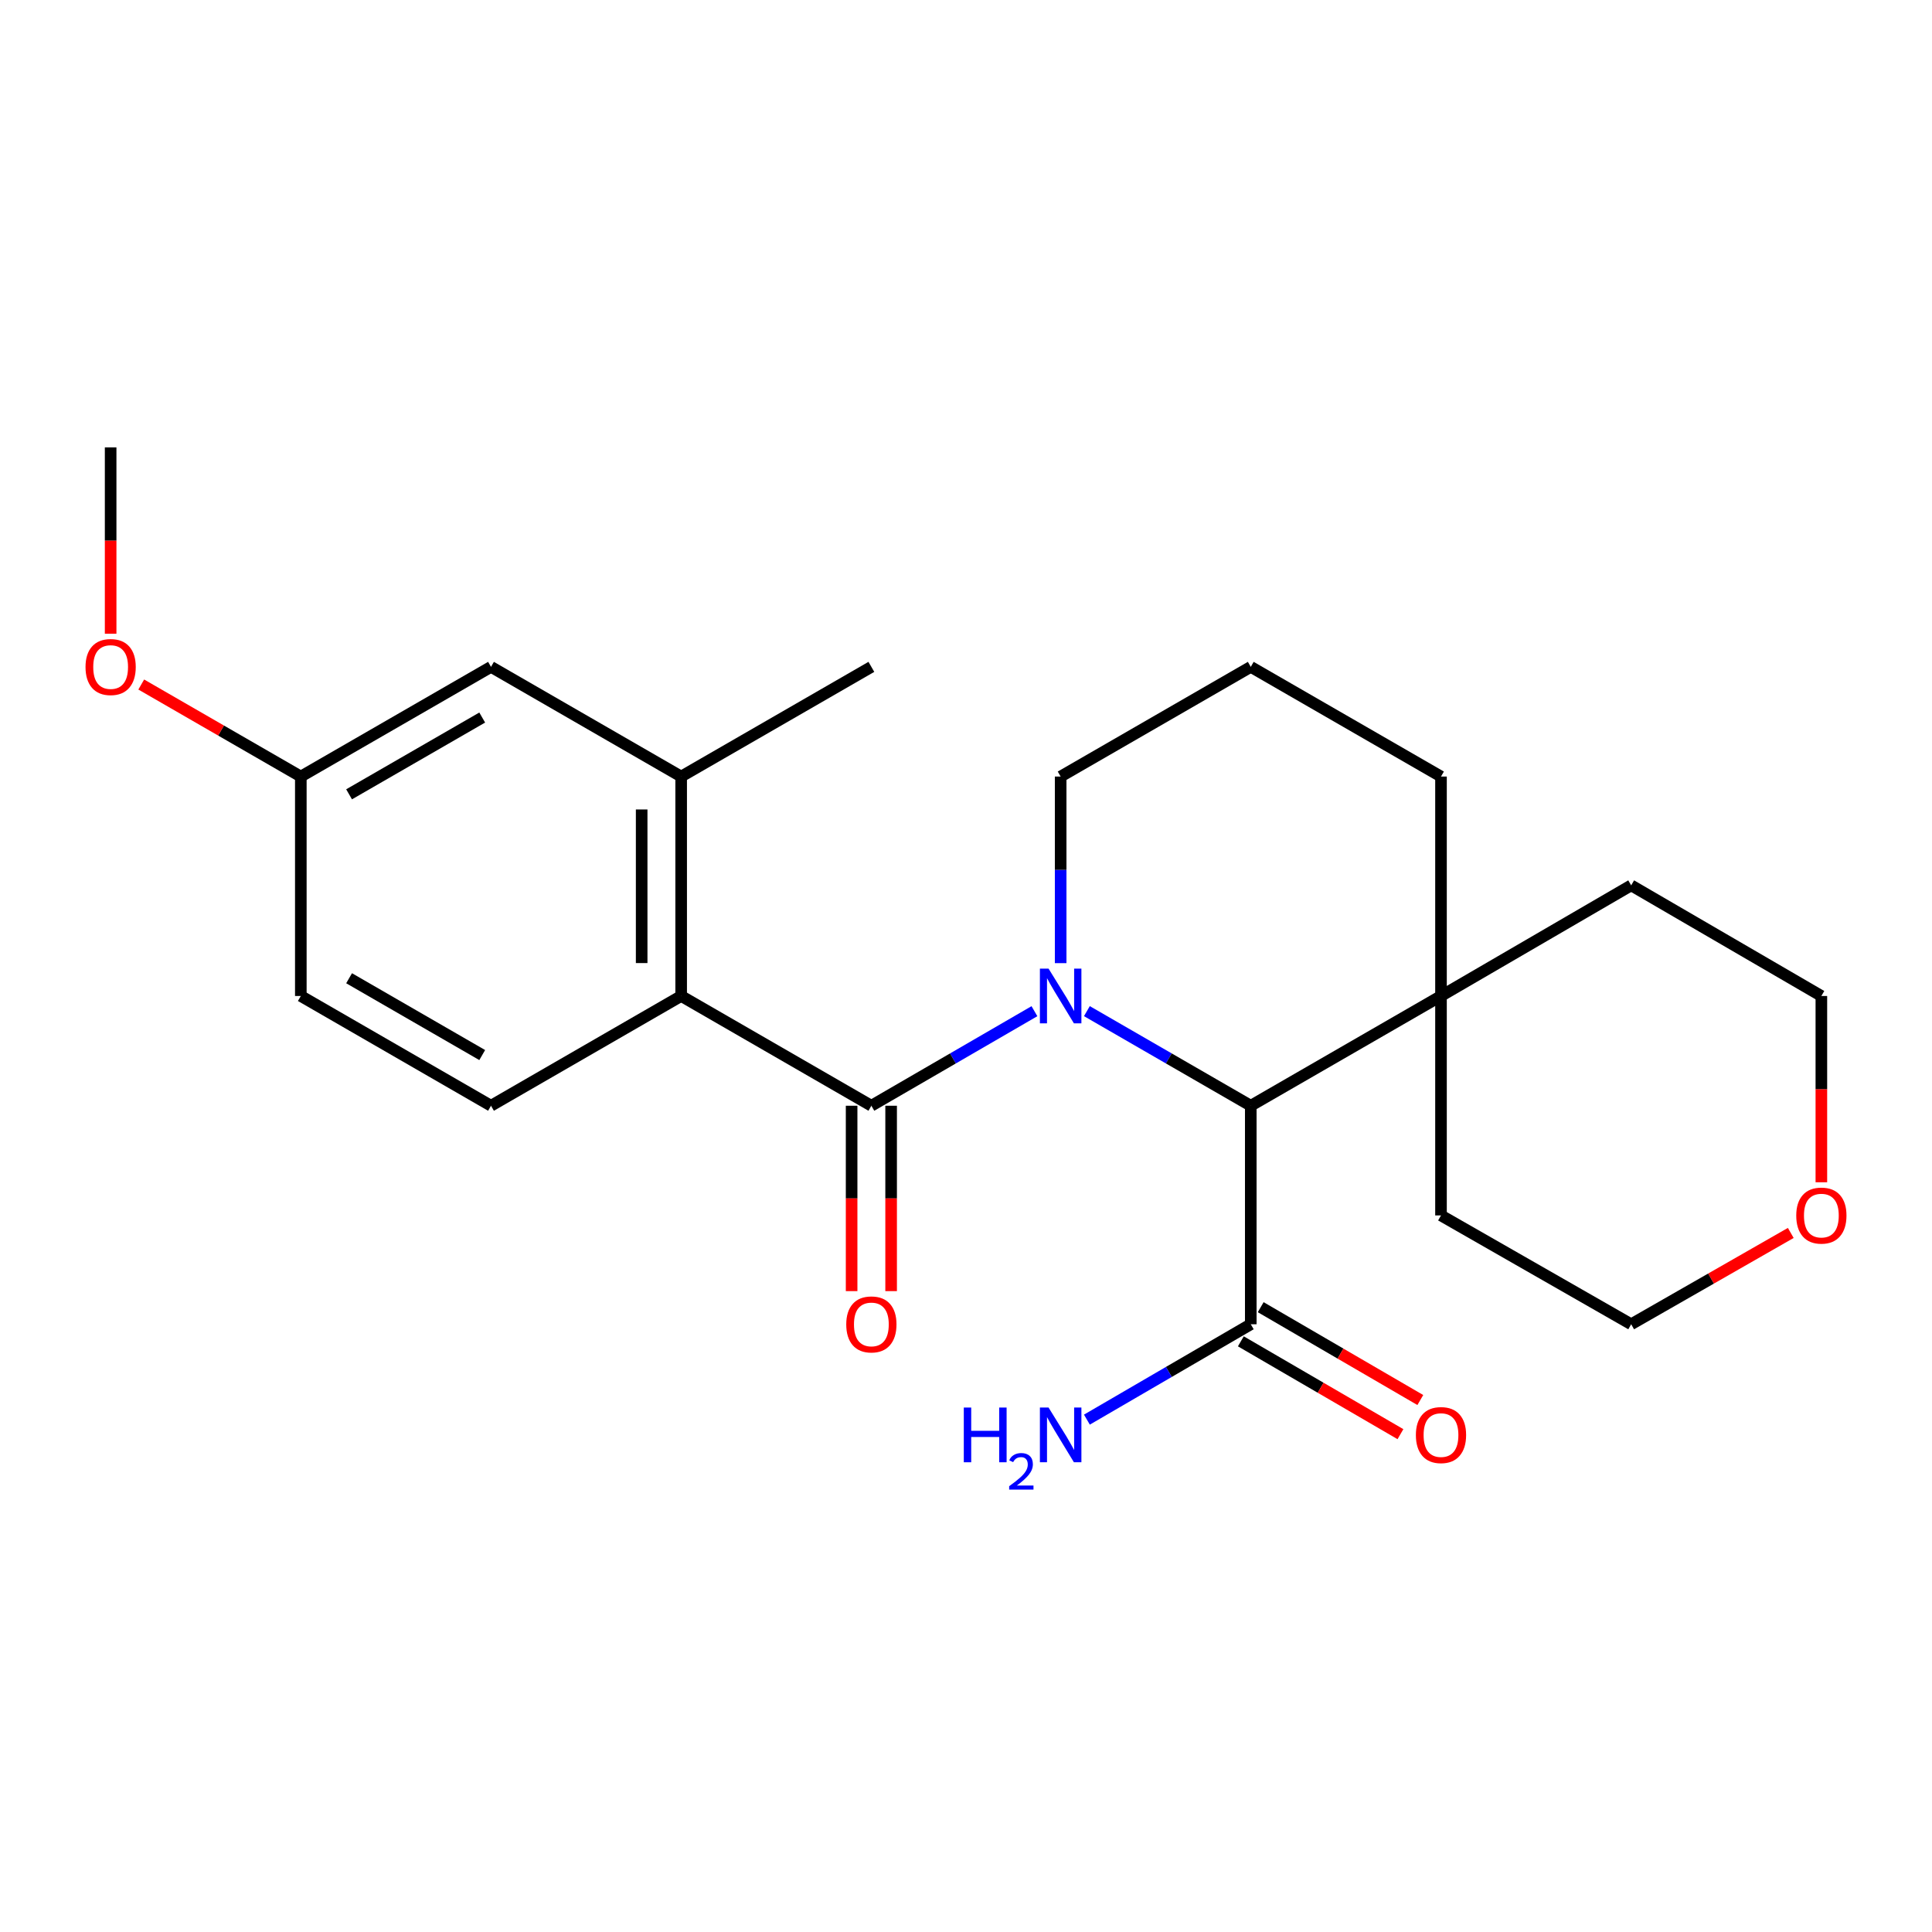 <?xml version='1.0' encoding='iso-8859-1'?>
<svg version='1.1' baseProfile='full'
              xmlns='http://www.w3.org/2000/svg'
                      xmlns:rdkit='http://www.rdkit.org/xml'
                      xmlns:xlink='http://www.w3.org/1999/xlink'
                  xml:space='preserve'
width='1000px' height='1000px' viewBox='0 0 1000 1000'>
<!-- END OF HEADER -->
<rect style='opacity:1.0;fill:#FFFFFF;stroke:none' width='1000' height='1000' x='0' y='0'> </rect>
<path class='bond-0' d='M 535.421,523.391 L 493.22,547.86' style='fill:none;fill-rule:evenodd;stroke:#0000FF;stroke-width:6px;stroke-linecap:butt;stroke-linejoin:miter;stroke-opacity:1' />
<path class='bond-0' d='M 493.22,547.86 L 451.019,572.33' style='fill:none;fill-rule:evenodd;stroke:#000000;stroke-width:6px;stroke-linecap:butt;stroke-linejoin:miter;stroke-opacity:1' />
<path class='bond-1' d='M 562.573,523.362 L 604.985,547.846' style='fill:none;fill-rule:evenodd;stroke:#0000FF;stroke-width:6px;stroke-linecap:butt;stroke-linejoin:miter;stroke-opacity:1' />
<path class='bond-1' d='M 604.985,547.846 L 647.397,572.33' style='fill:none;fill-rule:evenodd;stroke:#000000;stroke-width:6px;stroke-linecap:butt;stroke-linejoin:miter;stroke-opacity:1' />
<path class='bond-10' d='M 548.992,498.523 L 548.992,450.232' style='fill:none;fill-rule:evenodd;stroke:#0000FF;stroke-width:6px;stroke-linecap:butt;stroke-linejoin:miter;stroke-opacity:1' />
<path class='bond-10' d='M 548.992,450.232 L 548.992,401.942' style='fill:none;fill-rule:evenodd;stroke:#000000;stroke-width:6px;stroke-linecap:butt;stroke-linejoin:miter;stroke-opacity:1' />
<path class='bond-2' d='M 451.019,572.33 L 352.569,515.522' style='fill:none;fill-rule:evenodd;stroke:#000000;stroke-width:6px;stroke-linecap:butt;stroke-linejoin:miter;stroke-opacity:1' />
<path class='bond-7' d='M 440.796,572.33 L 440.796,620.307' style='fill:none;fill-rule:evenodd;stroke:#000000;stroke-width:6px;stroke-linecap:butt;stroke-linejoin:miter;stroke-opacity:1' />
<path class='bond-7' d='M 440.796,620.307 L 440.796,668.285' style='fill:none;fill-rule:evenodd;stroke:#FF0000;stroke-width:6px;stroke-linecap:butt;stroke-linejoin:miter;stroke-opacity:1' />
<path class='bond-7' d='M 461.243,572.33 L 461.243,620.307' style='fill:none;fill-rule:evenodd;stroke:#000000;stroke-width:6px;stroke-linecap:butt;stroke-linejoin:miter;stroke-opacity:1' />
<path class='bond-7' d='M 461.243,620.307 L 461.243,668.285' style='fill:none;fill-rule:evenodd;stroke:#FF0000;stroke-width:6px;stroke-linecap:butt;stroke-linejoin:miter;stroke-opacity:1' />
<path class='bond-3' d='M 647.397,572.33 L 647.397,685.433' style='fill:none;fill-rule:evenodd;stroke:#000000;stroke-width:6px;stroke-linecap:butt;stroke-linejoin:miter;stroke-opacity:1' />
<path class='bond-5' d='M 647.397,572.33 L 745.858,515.522' style='fill:none;fill-rule:evenodd;stroke:#000000;stroke-width:6px;stroke-linecap:butt;stroke-linejoin:miter;stroke-opacity:1' />
<path class='bond-4' d='M 352.569,515.522 L 352.569,401.942' style='fill:none;fill-rule:evenodd;stroke:#000000;stroke-width:6px;stroke-linecap:butt;stroke-linejoin:miter;stroke-opacity:1' />
<path class='bond-4' d='M 332.123,498.485 L 332.123,418.979' style='fill:none;fill-rule:evenodd;stroke:#000000;stroke-width:6px;stroke-linecap:butt;stroke-linejoin:miter;stroke-opacity:1' />
<path class='bond-6' d='M 352.569,515.522 L 254.142,572.33' style='fill:none;fill-rule:evenodd;stroke:#000000;stroke-width:6px;stroke-linecap:butt;stroke-linejoin:miter;stroke-opacity:1' />
<path class='bond-9' d='M 642.256,694.27 L 683.563,718.297' style='fill:none;fill-rule:evenodd;stroke:#000000;stroke-width:6px;stroke-linecap:butt;stroke-linejoin:miter;stroke-opacity:1' />
<path class='bond-9' d='M 683.563,718.297 L 724.87,742.324' style='fill:none;fill-rule:evenodd;stroke:#FF0000;stroke-width:6px;stroke-linecap:butt;stroke-linejoin:miter;stroke-opacity:1' />
<path class='bond-9' d='M 652.537,676.596 L 693.844,700.623' style='fill:none;fill-rule:evenodd;stroke:#000000;stroke-width:6px;stroke-linecap:butt;stroke-linejoin:miter;stroke-opacity:1' />
<path class='bond-9' d='M 693.844,700.623 L 735.151,724.65' style='fill:none;fill-rule:evenodd;stroke:#FF0000;stroke-width:6px;stroke-linecap:butt;stroke-linejoin:miter;stroke-opacity:1' />
<path class='bond-12' d='M 647.397,685.433 L 604.988,710.116' style='fill:none;fill-rule:evenodd;stroke:#000000;stroke-width:6px;stroke-linecap:butt;stroke-linejoin:miter;stroke-opacity:1' />
<path class='bond-12' d='M 604.988,710.116 L 562.579,734.798' style='fill:none;fill-rule:evenodd;stroke:#0000FF;stroke-width:6px;stroke-linecap:butt;stroke-linejoin:miter;stroke-opacity:1' />
<path class='bond-8' d='M 352.569,401.942 L 254.142,345.169' style='fill:none;fill-rule:evenodd;stroke:#000000;stroke-width:6px;stroke-linecap:butt;stroke-linejoin:miter;stroke-opacity:1' />
<path class='bond-17' d='M 352.569,401.942 L 451.019,345.169' style='fill:none;fill-rule:evenodd;stroke:#000000;stroke-width:6px;stroke-linecap:butt;stroke-linejoin:miter;stroke-opacity:1' />
<path class='bond-19' d='M 745.858,515.522 L 745.858,629.103' style='fill:none;fill-rule:evenodd;stroke:#000000;stroke-width:6px;stroke-linecap:butt;stroke-linejoin:miter;stroke-opacity:1' />
<path class='bond-20' d='M 745.858,515.522 L 844.296,458.261' style='fill:none;fill-rule:evenodd;stroke:#000000;stroke-width:6px;stroke-linecap:butt;stroke-linejoin:miter;stroke-opacity:1' />
<path class='bond-24' d='M 745.858,515.522 L 745.858,401.942' style='fill:none;fill-rule:evenodd;stroke:#000000;stroke-width:6px;stroke-linecap:butt;stroke-linejoin:miter;stroke-opacity:1' />
<path class='bond-14' d='M 254.142,572.33 L 155.704,515.522' style='fill:none;fill-rule:evenodd;stroke:#000000;stroke-width:6px;stroke-linecap:butt;stroke-linejoin:miter;stroke-opacity:1' />
<path class='bond-14' d='M 249.596,546.099 L 180.689,506.334' style='fill:none;fill-rule:evenodd;stroke:#000000;stroke-width:6px;stroke-linecap:butt;stroke-linejoin:miter;stroke-opacity:1' />
<path class='bond-26' d='M 254.142,345.169 L 155.704,401.942' style='fill:none;fill-rule:evenodd;stroke:#000000;stroke-width:6px;stroke-linecap:butt;stroke-linejoin:miter;stroke-opacity:1' />
<path class='bond-26' d='M 249.591,371.397 L 180.684,411.138' style='fill:none;fill-rule:evenodd;stroke:#000000;stroke-width:6px;stroke-linecap:butt;stroke-linejoin:miter;stroke-opacity:1' />
<path class='bond-18' d='M 548.992,401.942 L 647.397,345.169' style='fill:none;fill-rule:evenodd;stroke:#000000;stroke-width:6px;stroke-linecap:butt;stroke-linejoin:miter;stroke-opacity:1' />
<path class='bond-11' d='M 942.735,611.943 L 942.735,563.733' style='fill:none;fill-rule:evenodd;stroke:#FF0000;stroke-width:6px;stroke-linecap:butt;stroke-linejoin:miter;stroke-opacity:1' />
<path class='bond-11' d='M 942.735,563.733 L 942.735,515.522' style='fill:none;fill-rule:evenodd;stroke:#000000;stroke-width:6px;stroke-linecap:butt;stroke-linejoin:miter;stroke-opacity:1' />
<path class='bond-25' d='M 926.9,638.164 L 885.598,661.799' style='fill:none;fill-rule:evenodd;stroke:#FF0000;stroke-width:6px;stroke-linecap:butt;stroke-linejoin:miter;stroke-opacity:1' />
<path class='bond-25' d='M 885.598,661.799 L 844.296,685.433' style='fill:none;fill-rule:evenodd;stroke:#000000;stroke-width:6px;stroke-linecap:butt;stroke-linejoin:miter;stroke-opacity:1' />
<path class='bond-13' d='M 155.704,401.942 L 155.704,515.522' style='fill:none;fill-rule:evenodd;stroke:#000000;stroke-width:6px;stroke-linecap:butt;stroke-linejoin:miter;stroke-opacity:1' />
<path class='bond-15' d='M 155.704,401.942 L 114.405,378.123' style='fill:none;fill-rule:evenodd;stroke:#000000;stroke-width:6px;stroke-linecap:butt;stroke-linejoin:miter;stroke-opacity:1' />
<path class='bond-15' d='M 114.405,378.123 L 73.106,354.305' style='fill:none;fill-rule:evenodd;stroke:#FF0000;stroke-width:6px;stroke-linecap:butt;stroke-linejoin:miter;stroke-opacity:1' />
<path class='bond-23' d='M 57.265,328.009 L 57.265,279.787' style='fill:none;fill-rule:evenodd;stroke:#FF0000;stroke-width:6px;stroke-linecap:butt;stroke-linejoin:miter;stroke-opacity:1' />
<path class='bond-23' d='M 57.265,279.787 L 57.265,231.566' style='fill:none;fill-rule:evenodd;stroke:#000000;stroke-width:6px;stroke-linecap:butt;stroke-linejoin:miter;stroke-opacity:1' />
<path class='bond-16' d='M 745.858,401.942 L 647.397,345.169' style='fill:none;fill-rule:evenodd;stroke:#000000;stroke-width:6px;stroke-linecap:butt;stroke-linejoin:miter;stroke-opacity:1' />
<path class='bond-22' d='M 745.858,629.103 L 844.296,685.433' style='fill:none;fill-rule:evenodd;stroke:#000000;stroke-width:6px;stroke-linecap:butt;stroke-linejoin:miter;stroke-opacity:1' />
<path class='bond-21' d='M 844.296,458.261 L 942.735,515.522' style='fill:none;fill-rule:evenodd;stroke:#000000;stroke-width:6px;stroke-linecap:butt;stroke-linejoin:miter;stroke-opacity:1' />
<path  class='atom-0' d='M 542.732 501.362
L 552.012 516.362
Q 552.932 517.842, 554.412 520.522
Q 555.892 523.202, 555.972 523.362
L 555.972 501.362
L 559.732 501.362
L 559.732 529.682
L 555.852 529.682
L 545.892 513.282
Q 544.732 511.362, 543.492 509.162
Q 542.292 506.962, 541.932 506.282
L 541.932 529.682
L 538.252 529.682
L 538.252 501.362
L 542.732 501.362
' fill='#0000FF'/>
<path  class='atom-8' d='M 438.019 685.513
Q 438.019 678.713, 441.379 674.913
Q 444.739 671.113, 451.019 671.113
Q 457.299 671.113, 460.659 674.913
Q 464.019 678.713, 464.019 685.513
Q 464.019 692.393, 460.619 696.313
Q 457.219 700.193, 451.019 700.193
Q 444.779 700.193, 441.379 696.313
Q 438.019 692.433, 438.019 685.513
M 451.019 696.993
Q 455.339 696.993, 457.659 694.113
Q 460.019 691.193, 460.019 685.513
Q 460.019 679.953, 457.659 677.153
Q 455.339 674.313, 451.019 674.313
Q 446.699 674.313, 444.339 677.113
Q 442.019 679.913, 442.019 685.513
Q 442.019 691.233, 444.339 694.113
Q 446.699 696.993, 451.019 696.993
' fill='#FF0000'/>
<path  class='atom-10' d='M 732.858 742.786
Q 732.858 735.986, 736.218 732.186
Q 739.578 728.386, 745.858 728.386
Q 752.138 728.386, 755.498 732.186
Q 758.858 735.986, 758.858 742.786
Q 758.858 749.666, 755.458 753.586
Q 752.058 757.466, 745.858 757.466
Q 739.618 757.466, 736.218 753.586
Q 732.858 749.706, 732.858 742.786
M 745.858 754.266
Q 750.178 754.266, 752.498 751.386
Q 754.858 748.466, 754.858 742.786
Q 754.858 737.226, 752.498 734.426
Q 750.178 731.586, 745.858 731.586
Q 741.538 731.586, 739.178 734.386
Q 736.858 737.186, 736.858 742.786
Q 736.858 748.506, 739.178 751.386
Q 741.538 754.266, 745.858 754.266
' fill='#FF0000'/>
<path  class='atom-12' d='M 929.735 629.183
Q 929.735 622.383, 933.095 618.583
Q 936.455 614.783, 942.735 614.783
Q 949.015 614.783, 952.375 618.583
Q 955.735 622.383, 955.735 629.183
Q 955.735 636.063, 952.335 639.983
Q 948.935 643.863, 942.735 643.863
Q 936.495 643.863, 933.095 639.983
Q 929.735 636.103, 929.735 629.183
M 942.735 640.663
Q 947.055 640.663, 949.375 637.783
Q 951.735 634.863, 951.735 629.183
Q 951.735 623.623, 949.375 620.823
Q 947.055 617.983, 942.735 617.983
Q 938.415 617.983, 936.055 620.783
Q 933.735 623.583, 933.735 629.183
Q 933.735 634.903, 936.055 637.783
Q 938.415 640.663, 942.735 640.663
' fill='#FF0000'/>
<path  class='atom-13' d='M 498.859 728.546
L 502.699 728.546
L 502.699 740.586
L 517.179 740.586
L 517.179 728.546
L 521.019 728.546
L 521.019 756.866
L 517.179 756.866
L 517.179 743.786
L 502.699 743.786
L 502.699 756.866
L 498.859 756.866
L 498.859 728.546
' fill='#0000FF'/>
<path  class='atom-13' d='M 522.392 755.872
Q 523.079 754.103, 524.715 753.127
Q 526.352 752.123, 528.623 752.123
Q 531.447 752.123, 533.031 753.655
Q 534.615 755.186, 534.615 757.905
Q 534.615 760.677, 532.556 763.264
Q 530.523 765.851, 526.299 768.914
L 534.932 768.914
L 534.932 771.026
L 522.339 771.026
L 522.339 769.257
Q 525.824 766.775, 527.883 764.927
Q 529.969 763.079, 530.972 761.416
Q 531.975 759.753, 531.975 758.037
Q 531.975 756.242, 531.078 755.239
Q 530.18 754.235, 528.623 754.235
Q 527.118 754.235, 526.115 754.843
Q 525.111 755.45, 524.399 756.796
L 522.392 755.872
' fill='#0000FF'/>
<path  class='atom-13' d='M 542.732 728.546
L 552.012 743.546
Q 552.932 745.026, 554.412 747.706
Q 555.892 750.386, 555.972 750.546
L 555.972 728.546
L 559.732 728.546
L 559.732 756.866
L 555.852 756.866
L 545.892 740.466
Q 544.732 738.546, 543.492 736.346
Q 542.292 734.146, 541.932 733.466
L 541.932 756.866
L 538.252 756.866
L 538.252 728.546
L 542.732 728.546
' fill='#0000FF'/>
<path  class='atom-16' d='M 44.265 345.249
Q 44.265 338.449, 47.625 334.649
Q 50.985 330.849, 57.265 330.849
Q 63.545 330.849, 66.905 334.649
Q 70.265 338.449, 70.265 345.249
Q 70.265 352.129, 66.865 356.049
Q 63.465 359.929, 57.265 359.929
Q 51.025 359.929, 47.625 356.049
Q 44.265 352.169, 44.265 345.249
M 57.265 356.729
Q 61.585 356.729, 63.905 353.849
Q 66.265 350.929, 66.265 345.249
Q 66.265 339.689, 63.905 336.889
Q 61.585 334.049, 57.265 334.049
Q 52.945 334.049, 50.585 336.849
Q 48.265 339.649, 48.265 345.249
Q 48.265 350.969, 50.585 353.849
Q 52.945 356.729, 57.265 356.729
' fill='#FF0000'/>
</svg>
